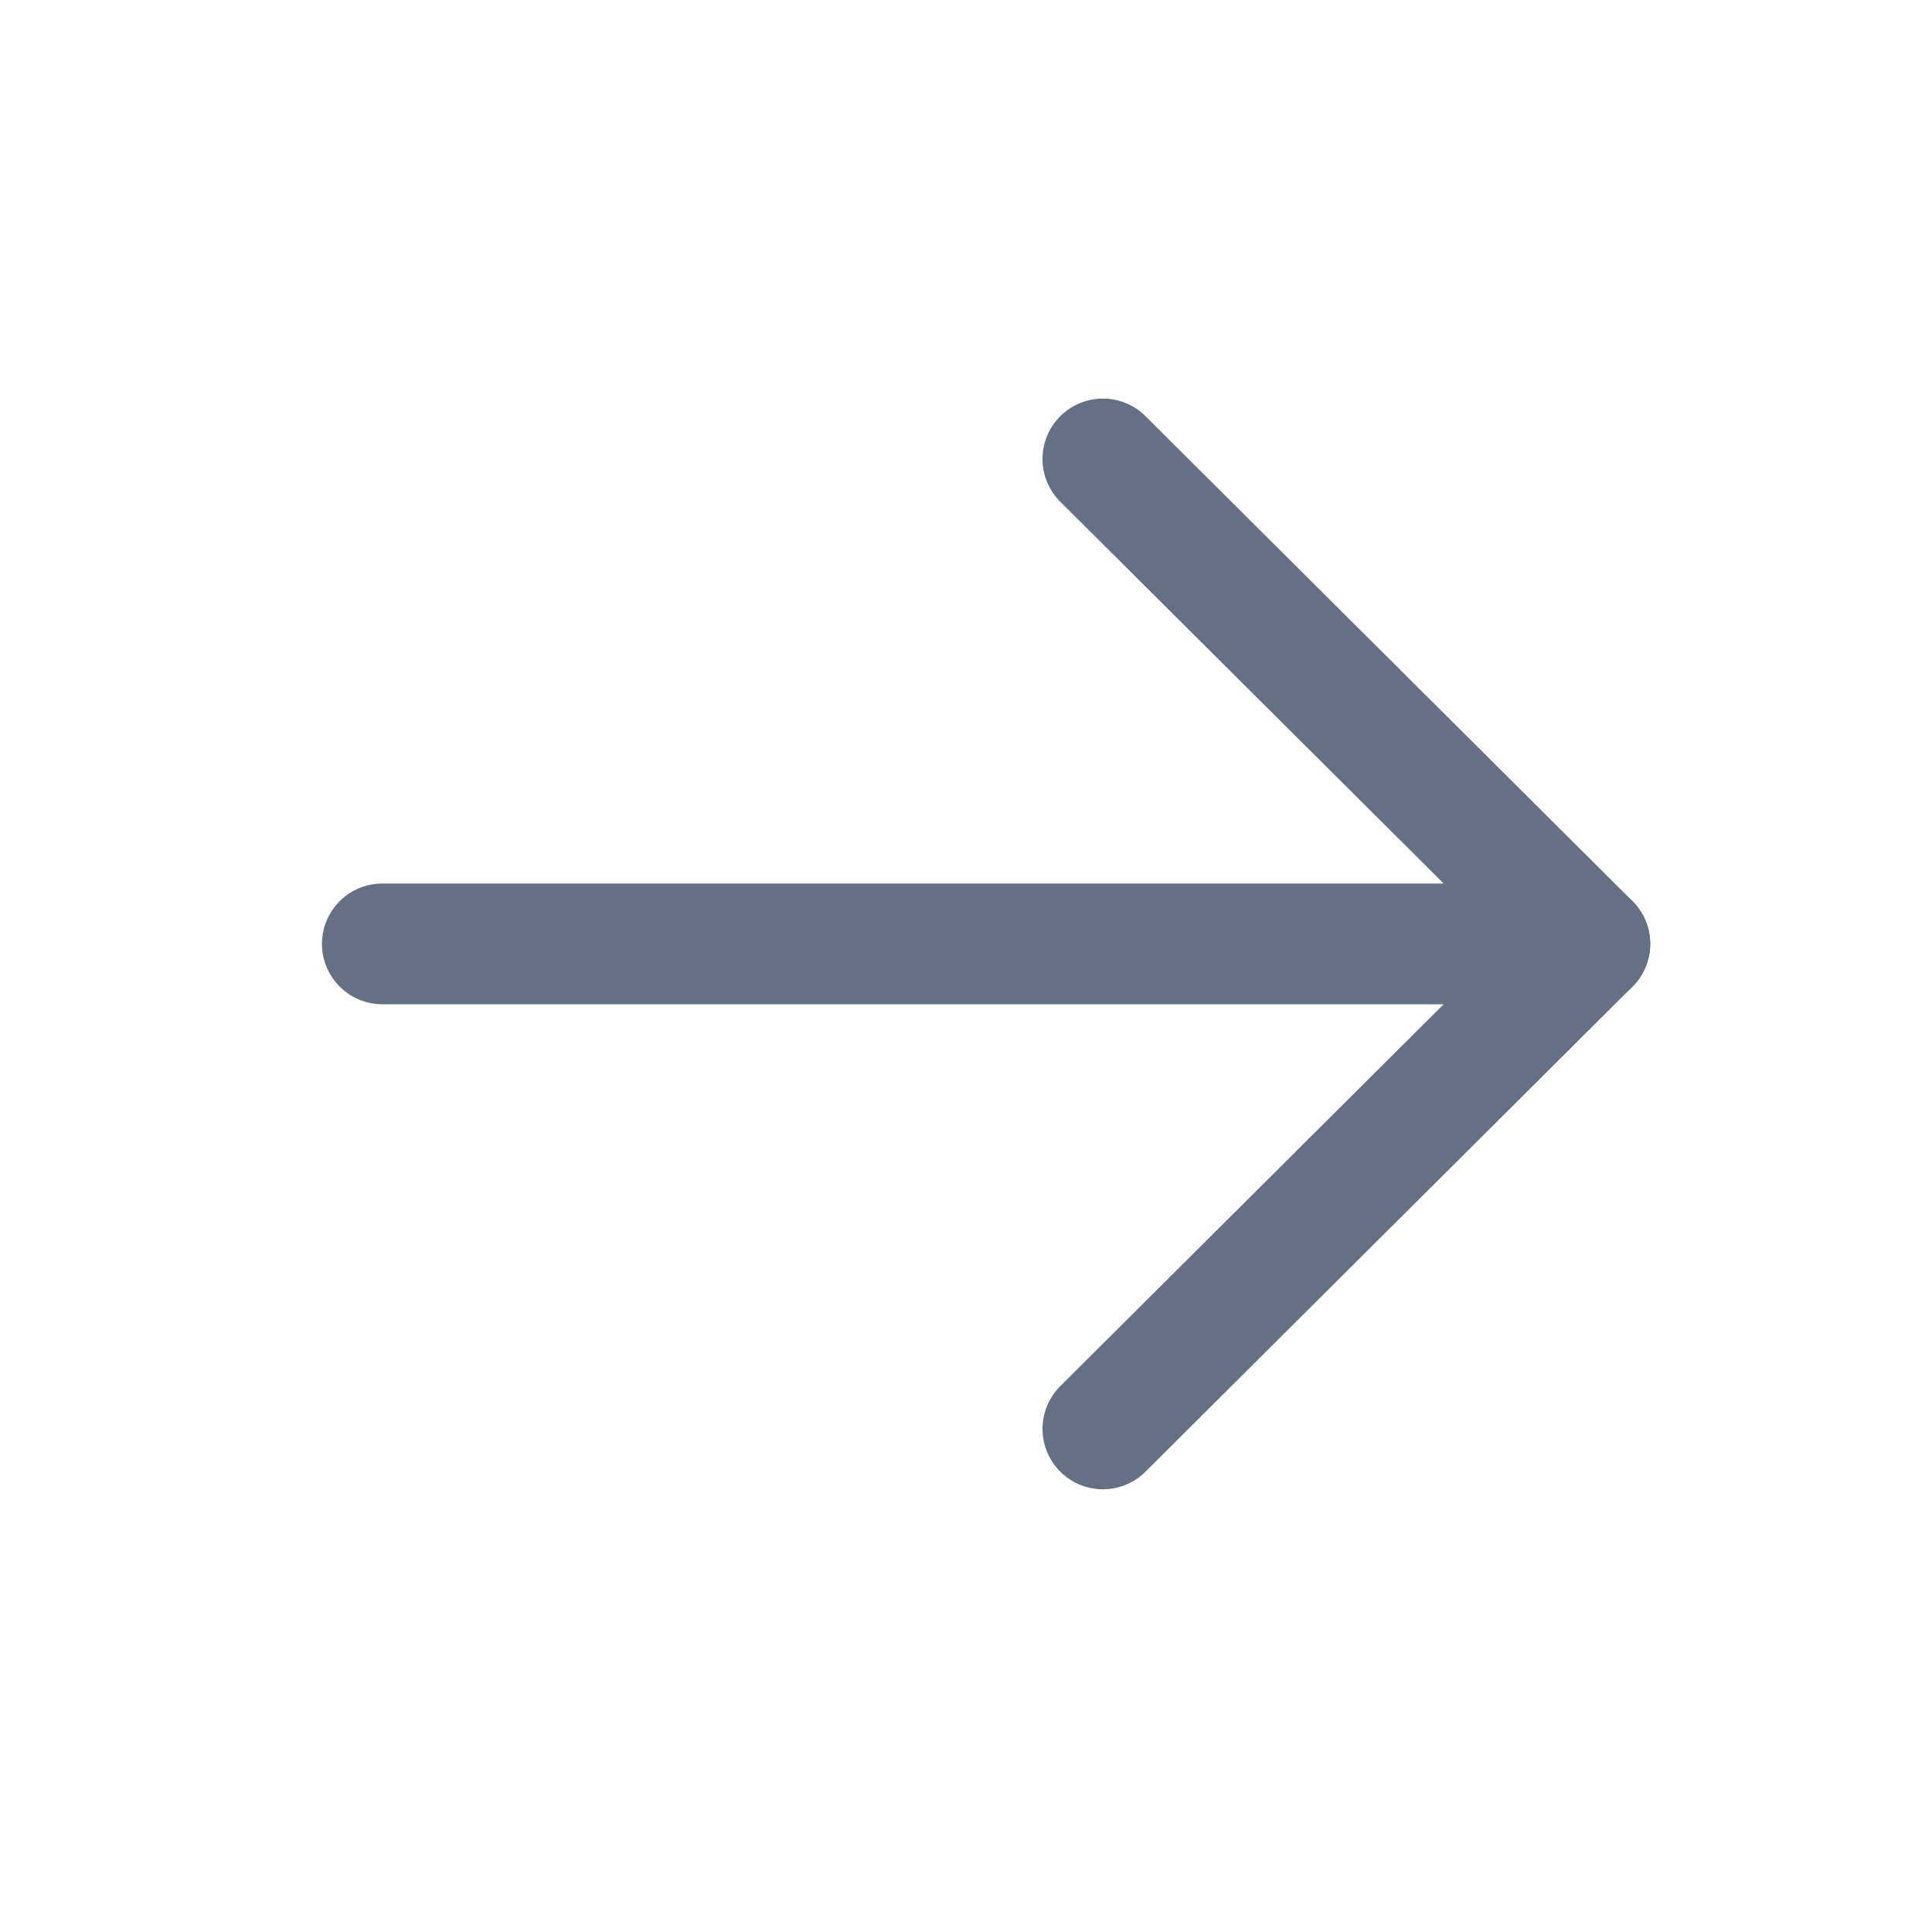 <svg width="20" height="20" viewBox="0 0 20 20" fill="none" xmlns="http://www.w3.org/2000/svg">
<path d="M16.458 9.771L3.958 9.771" stroke="#667085" stroke-width="1.25" stroke-linecap="round" stroke-linejoin="round"/>
<path d="M11.417 4.751L16.458 9.771L11.417 14.792" stroke="#667085" stroke-width="1.25" stroke-linecap="round" stroke-linejoin="round"/>
</svg>
